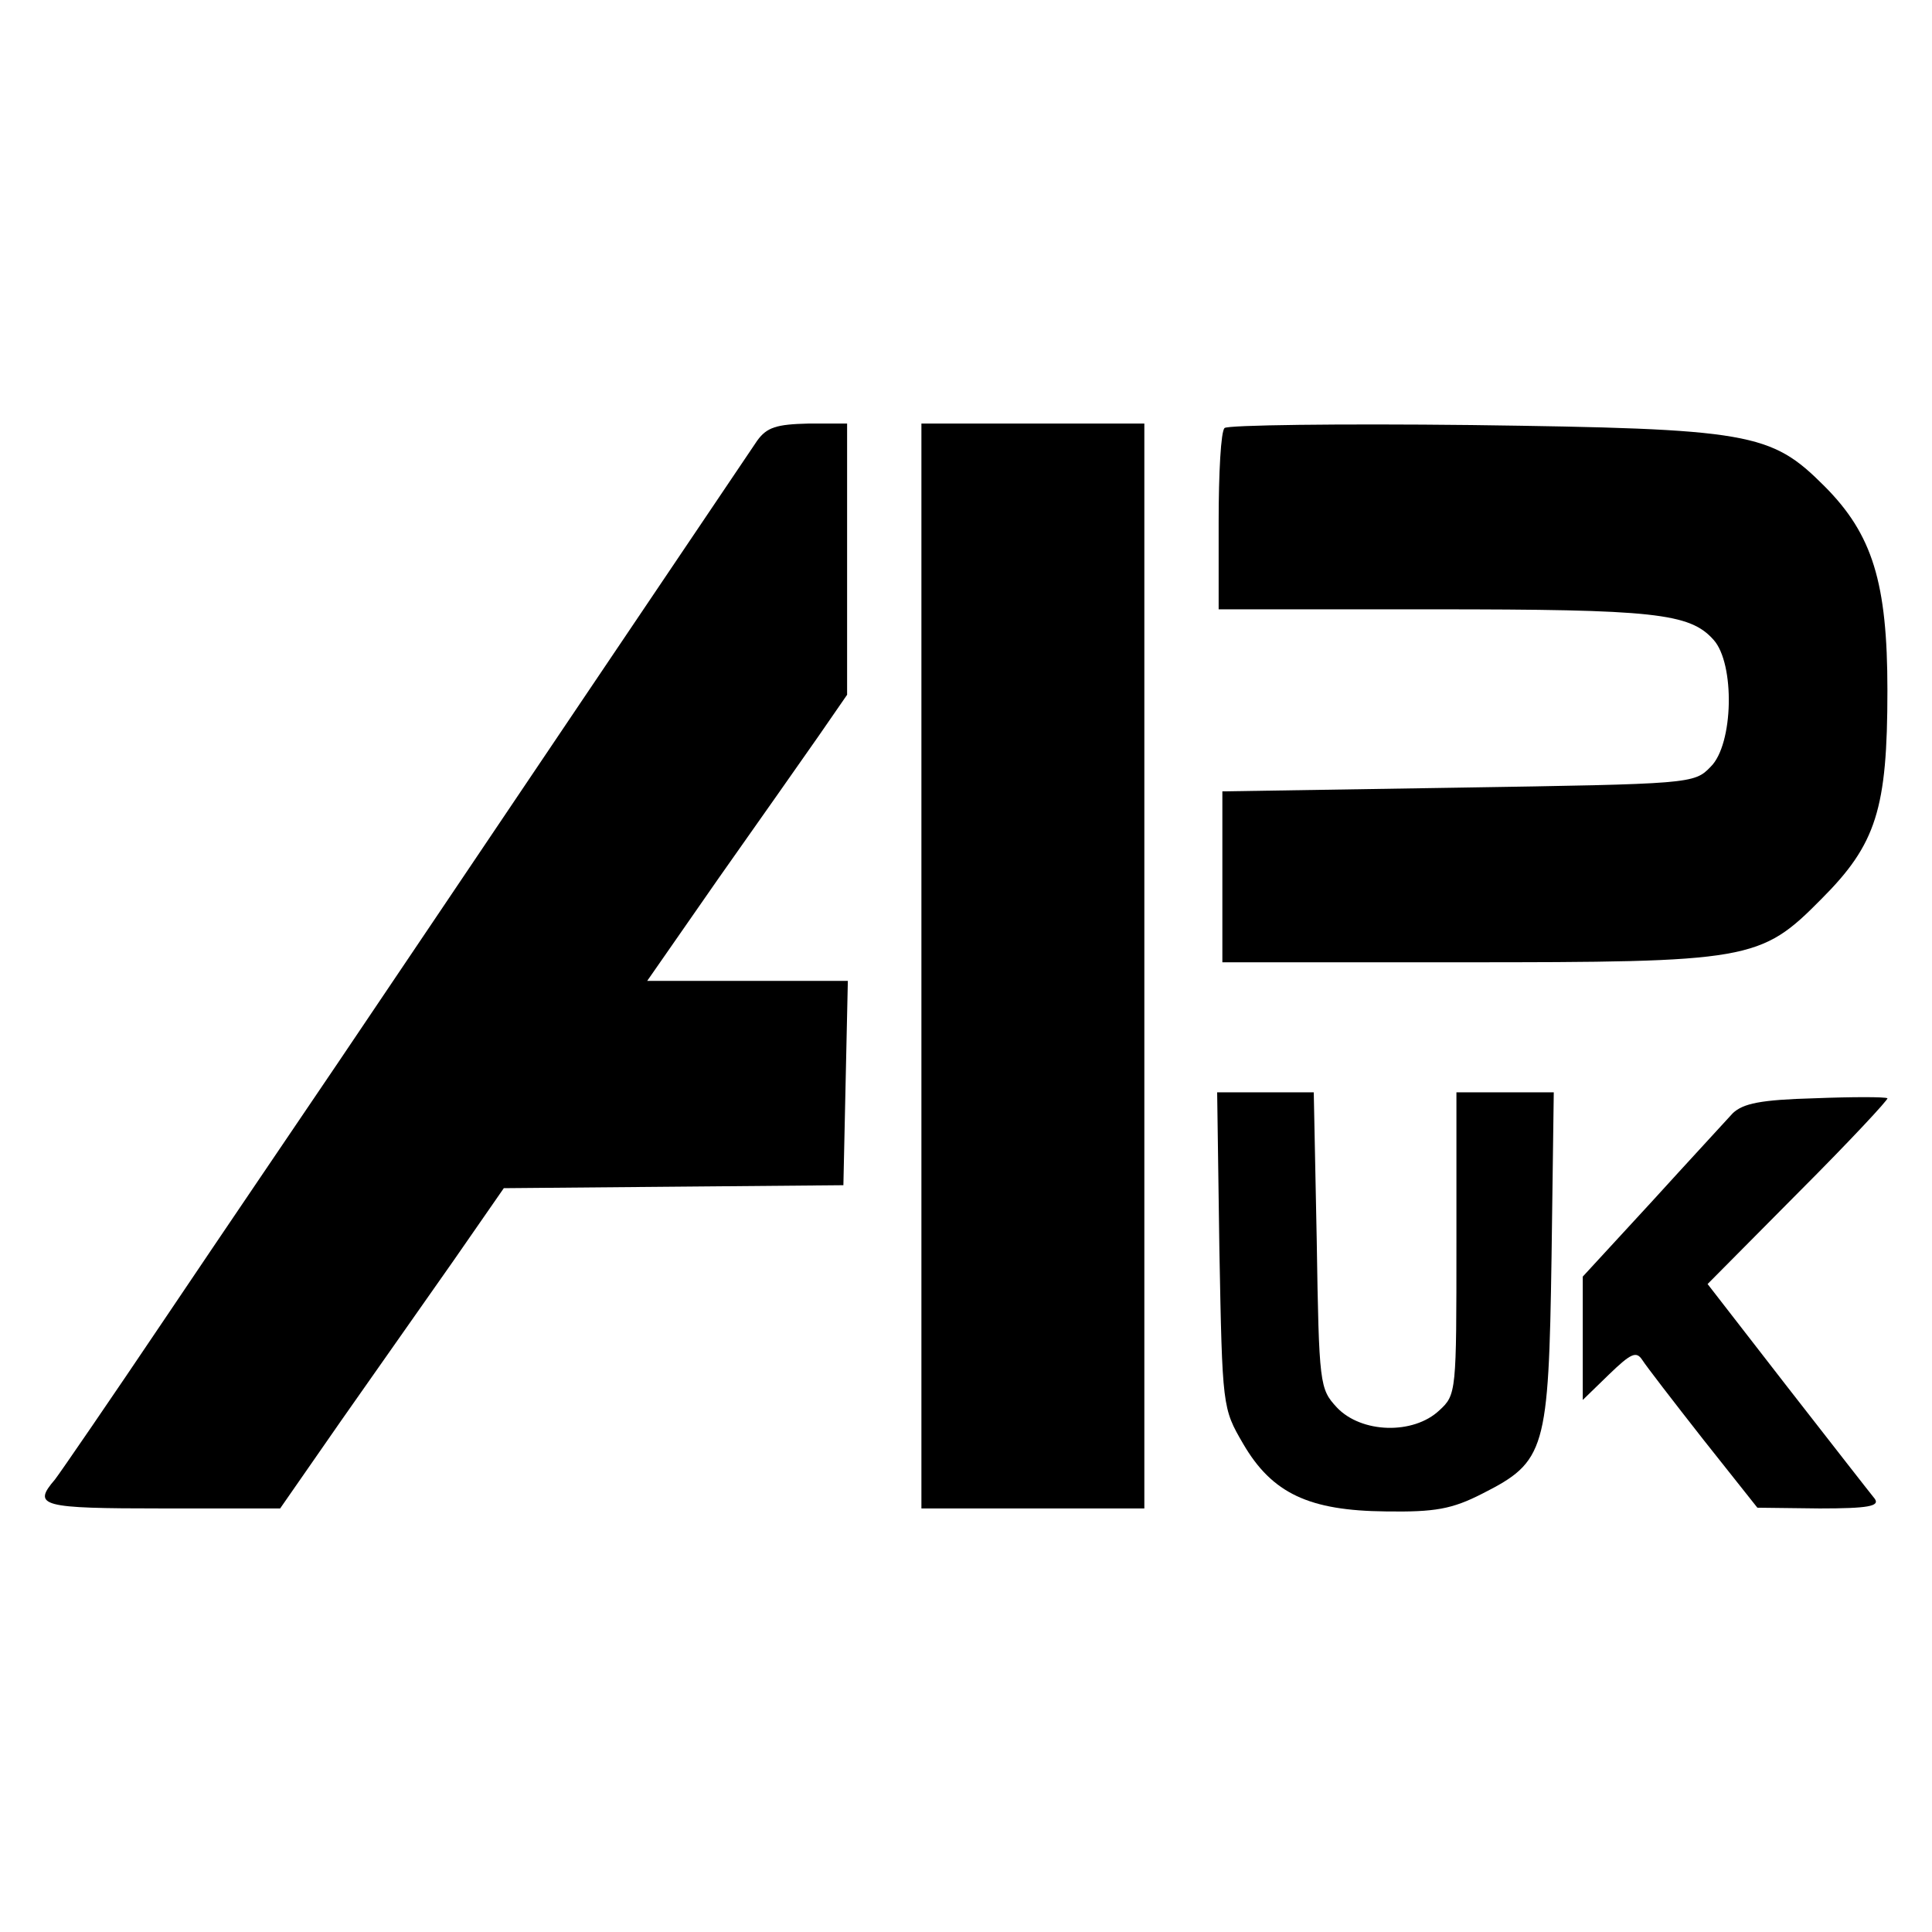 <?xml version="1.0" standalone="no"?>
<!DOCTYPE svg PUBLIC "-//W3C//DTD SVG 20010904//EN"
 "http://www.w3.org/TR/2001/REC-SVG-20010904/DTD/svg10.dtd">
<svg version="1.0" xmlns="http://www.w3.org/2000/svg"
 width="260pt" height="260pt" viewBox="0 0 260 260"
 preserveAspectRatio="xMidYMid meet">
<g transform="translate(0,260) scale(0.1,-0.1)"
fill="#000000" stroke="none">
<path d="M1019 2007 c-8 -12 -118 -175 -244 -362 -126 -187 -270 -401 -320
-475 -50 -74 -154 -227 -230 -340 -76 -113 -144 -212 -151 -221 -31 -36 -19
-39 145 -39 l158 0 82 118 c45 64 113 161 151 215 l68 98 229 2 228 2 3 138 3
137 -135 0 -135 0 96 138 c53 75 114 162 135 192 l38 55 0 183 0 182 -52 0
c-43 -1 -56 -5 -69 -23z"/>
<path d="M1240 1300 l0 -730 150 0 150 0 0 730 0 730 -150 0 -150 0 0 -730z"/>
<path d="M1648 2024 c-5 -4 -8 -61 -8 -126 l0 -118 288 0 c298 0 346 -5 378
-41 29 -32 27 -141 -4 -171 -22 -23 -27 -23 -340 -28 l-317 -5 0 -115 0 -115
320 0 c390 0 404 2 486 85 74 74 89 121 89 281 0 145 -20 210 -85 275 -72 72
-99 77 -475 82 -179 2 -328 0 -332 -4z"/>
<path d="M1641 918 c4 -212 4 -213 32 -261 39 -67 89 -90 192 -91 66 -1 89 3
130 24 85 43 89 58 93 318 l3 222 -65 0 -66 0 0 -203 c0 -200 0 -204 -23 -225
-35 -33 -105 -31 -138 4 -23 25 -24 30 -27 225 l-4 199 -65 0 -65 0 3 -212z"/>
<path d="M2442 1122 c-73 -2 -96 -7 -110 -20 -9 -10 -59 -64 -109 -119 l-93
-101 0 -83 0 -83 35 34 c30 29 37 32 45 20 5 -8 42 -56 82 -107 l73 -92 84 -1
c65 0 81 3 74 13 -5 6 -58 74 -118 151 l-107 138 123 124 c68 68 121 125 119
126 -3 2 -47 2 -98 0z"/>
</g>
</svg>
